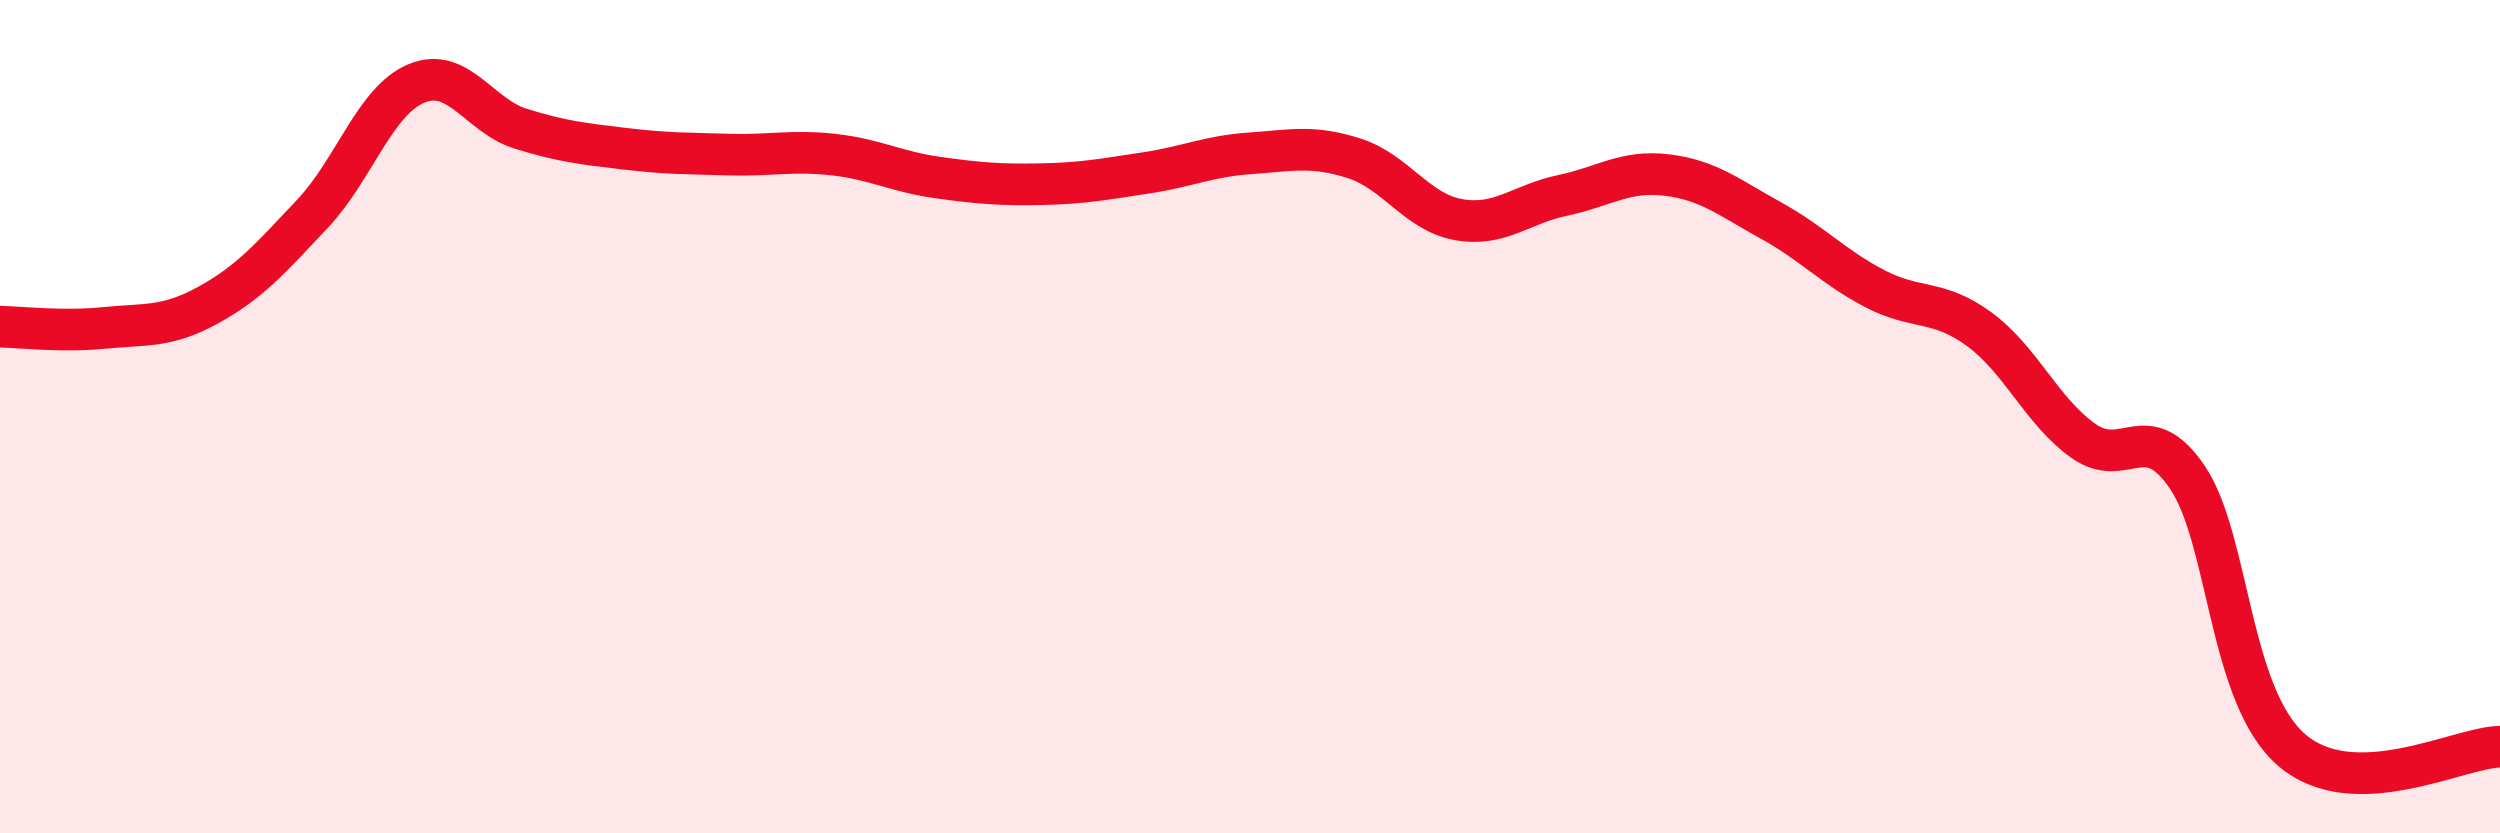 
    <svg width="60" height="20" viewBox="0 0 60 20" xmlns="http://www.w3.org/2000/svg">
      <path
        d="M 0,7.84 C 0.5,7.85 1.5,7.97 2.5,7.87 C 3.5,7.77 4,7.87 5,7.32 C 6,6.77 6.5,6.19 7.5,5.13 C 8.5,4.07 9,2.41 10,2 C 11,1.59 11.5,2.78 12.5,3.09 C 13.5,3.4 14,3.45 15,3.57 C 16,3.69 16.5,3.68 17.5,3.71 C 18.5,3.74 19,3.6 20,3.71 C 21,3.82 21.5,4.12 22.5,4.26 C 23.5,4.4 24,4.44 25,4.42 C 26,4.4 26.5,4.3 27.5,4.15 C 28.5,4 29,3.75 30,3.68 C 31,3.61 31.5,3.48 32.5,3.8 C 33.5,4.12 34,5.09 35,5.27 C 36,5.45 36.5,4.9 37.5,4.69 C 38.5,4.48 39,4.08 40,4.2 C 41,4.32 41.5,4.74 42.5,5.29 C 43.5,5.84 44,6.41 45,6.93 C 46,7.45 46.5,7.17 47.5,7.9 C 48.5,8.63 49,9.87 50,10.58 C 51,11.29 51.5,9.98 52.5,11.46 C 53.5,12.94 53.5,16.71 55,18 C 56.5,19.29 59,17.94 60,17.92L60 20L0 20Z"
        fill="#EB0A25"
        opacity="0.1"
        stroke-linecap="round"
        stroke-linejoin="round"
      />
      <path
        d="M 0,7.84 C 0.5,7.85 1.5,7.97 2.5,7.87 C 3.5,7.77 4,7.87 5,7.32 C 6,6.77 6.5,6.19 7.5,5.13 C 8.5,4.07 9,2.41 10,2 C 11,1.59 11.5,2.78 12.5,3.09 C 13.5,3.4 14,3.45 15,3.57 C 16,3.69 16.5,3.68 17.5,3.71 C 18.5,3.74 19,3.6 20,3.71 C 21,3.82 21.5,4.12 22.5,4.26 C 23.5,4.4 24,4.44 25,4.42 C 26,4.4 26.5,4.3 27.5,4.15 C 28.5,4 29,3.75 30,3.68 C 31,3.61 31.5,3.48 32.5,3.8 C 33.5,4.12 34,5.09 35,5.27 C 36,5.45 36.5,4.9 37.5,4.69 C 38.5,4.48 39,4.08 40,4.2 C 41,4.32 41.5,4.74 42.5,5.29 C 43.5,5.84 44,6.41 45,6.93 C 46,7.45 46.5,7.17 47.5,7.9 C 48.5,8.63 49,9.87 50,10.58 C 51,11.29 51.5,9.98 52.5,11.46 C 53.5,12.94 53.5,16.71 55,18 C 56.5,19.29 59,17.94 60,17.92"
        stroke="#EB0A25"
        stroke-width="1"
        fill="none"
        stroke-linecap="round"
        stroke-linejoin="round"
      />
    </svg>
  